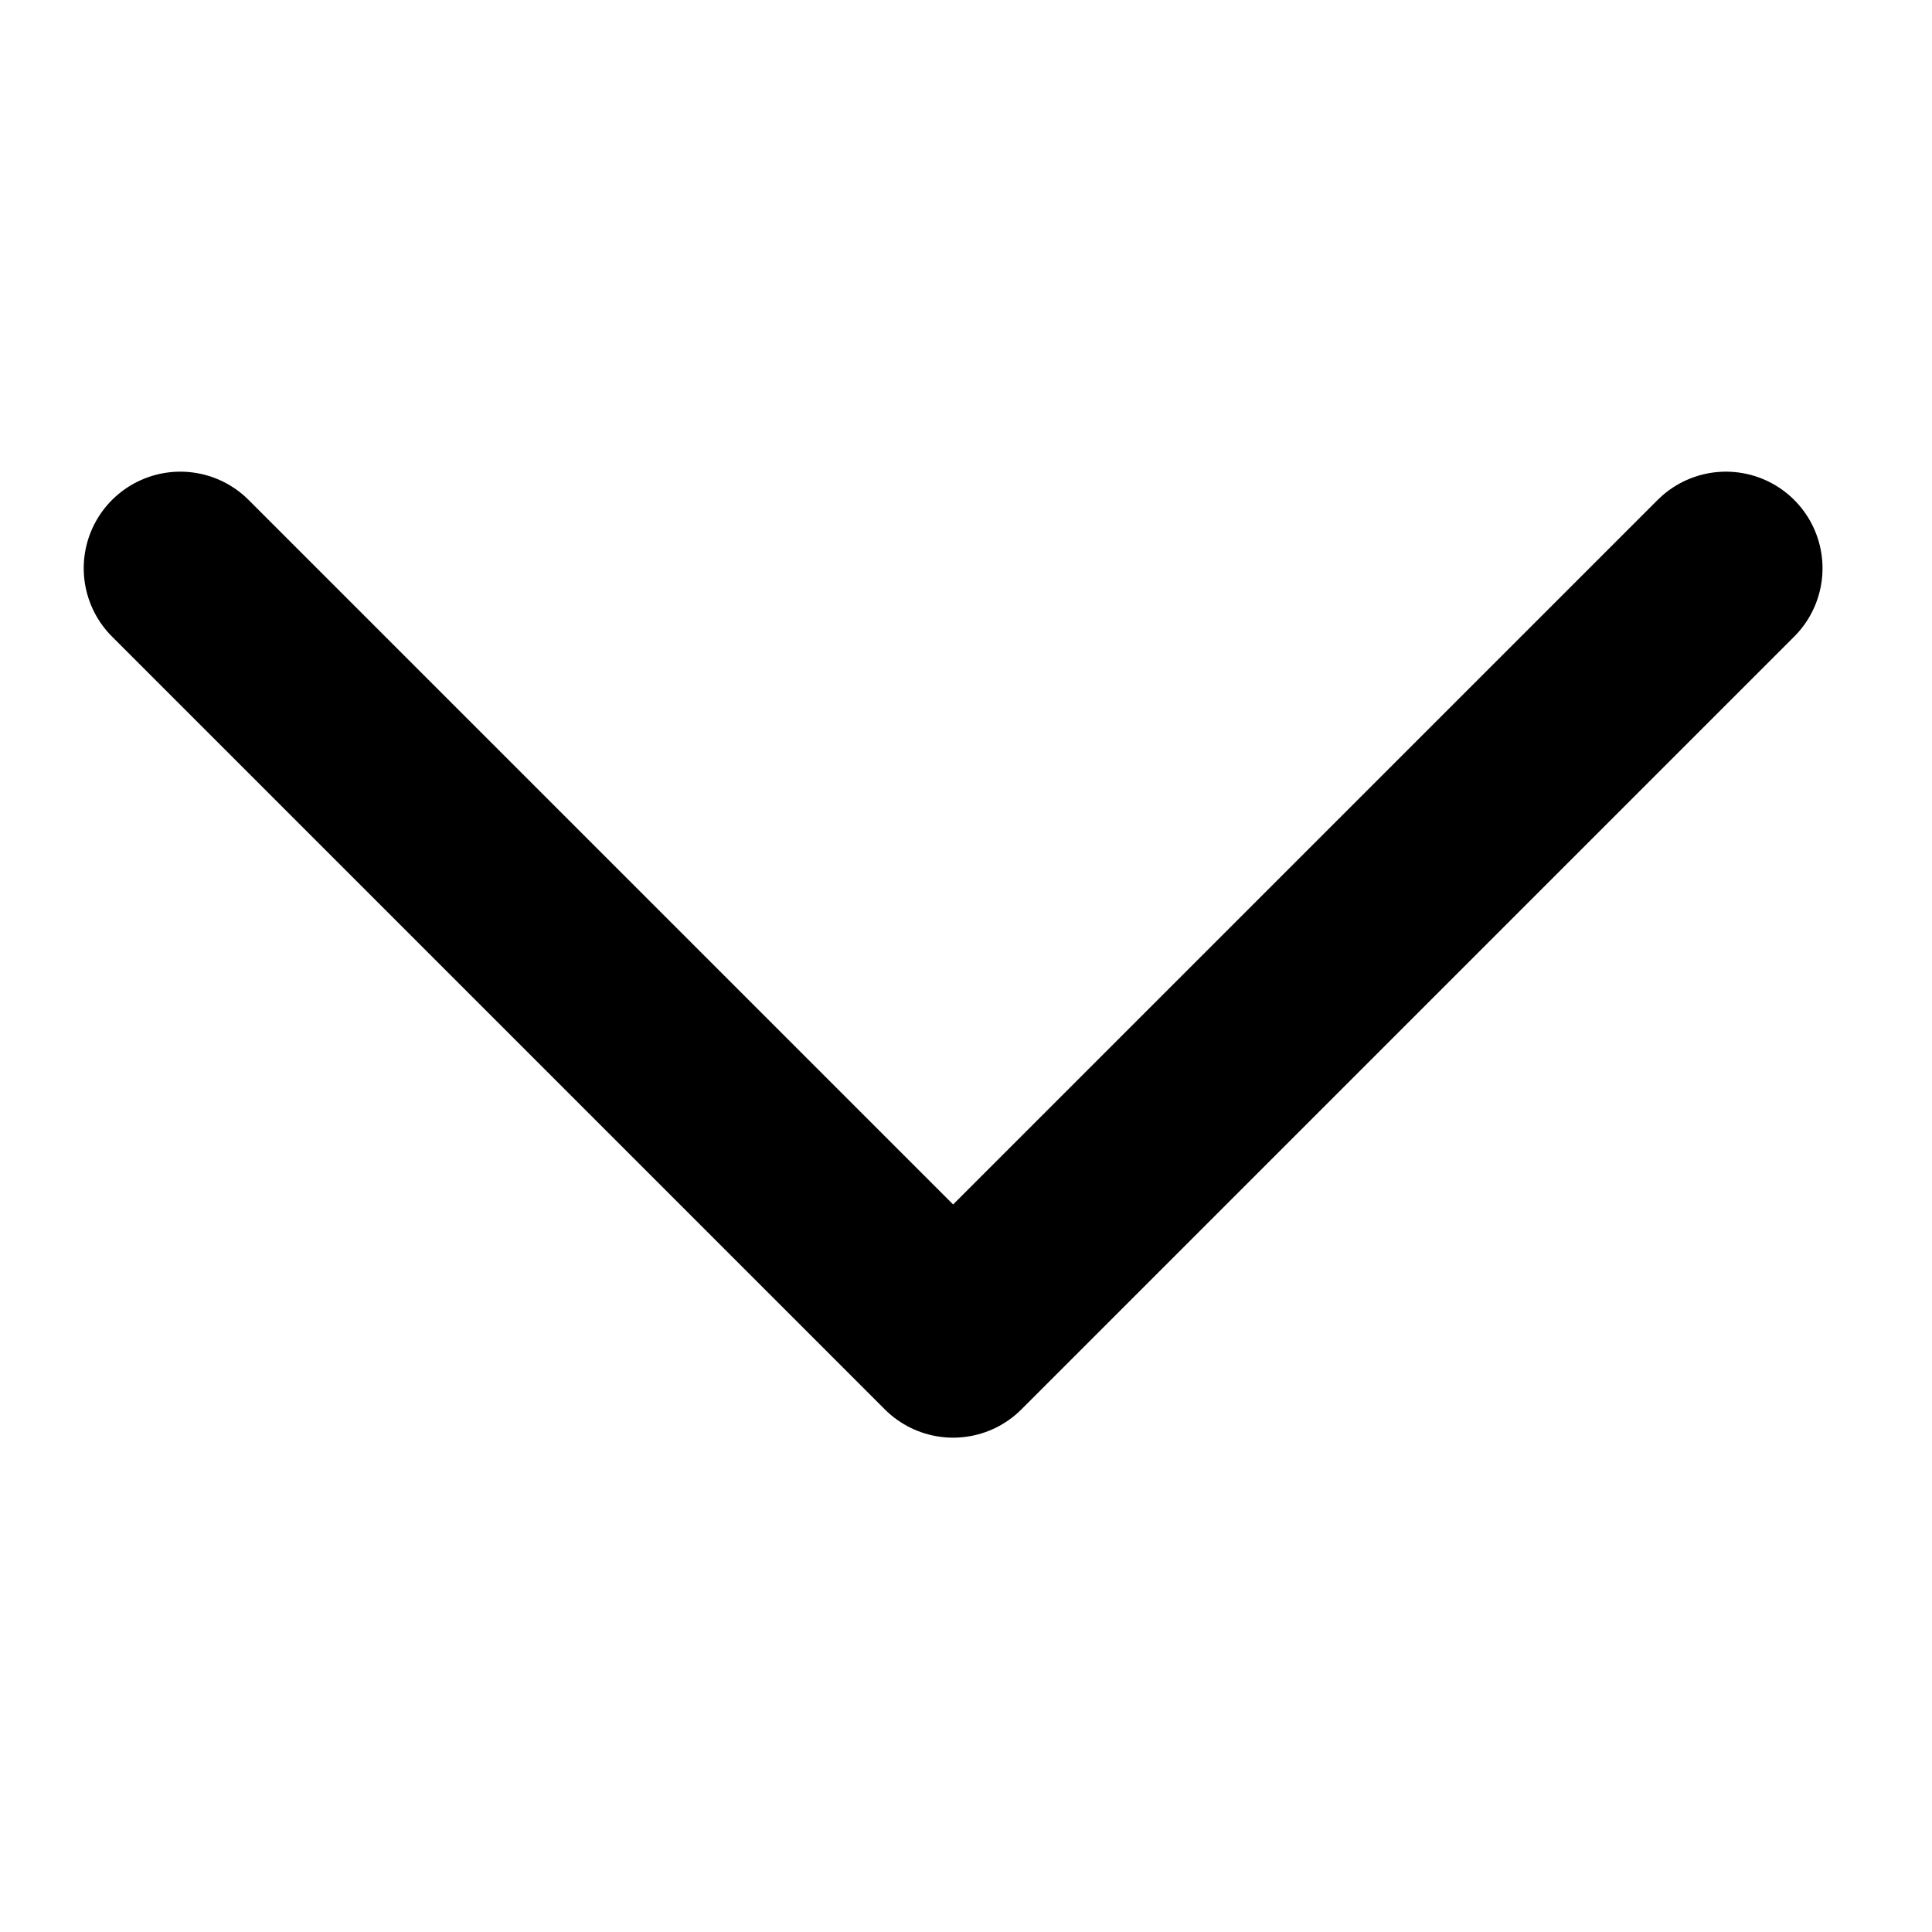 <svg width="1em" height="1em" viewBox="0 0 15 15" version="1.1" xmlns="http://www.w3.org/2000/svg" style="fill-rule:evenodd;clip-rule:evenodd;">
    <style>
        .line-style {
            stroke: currentColor;
            stroke-width: 1.5px;
            stroke-linecap: round;
            stroke-linejoin: round;
        }
        .path-rotate { transform: rotate(0deg); transform-origin: center; transition: transform .3s ease-in-out; }
        details[open] .path-rotate { transform: rotate(180deg); }
    </style>
    <path class="line-style path-rotate" d="M1.4,4.412l6,6l6,-6" style="fill:none;fill-rule:nonzero;"/>
</svg>